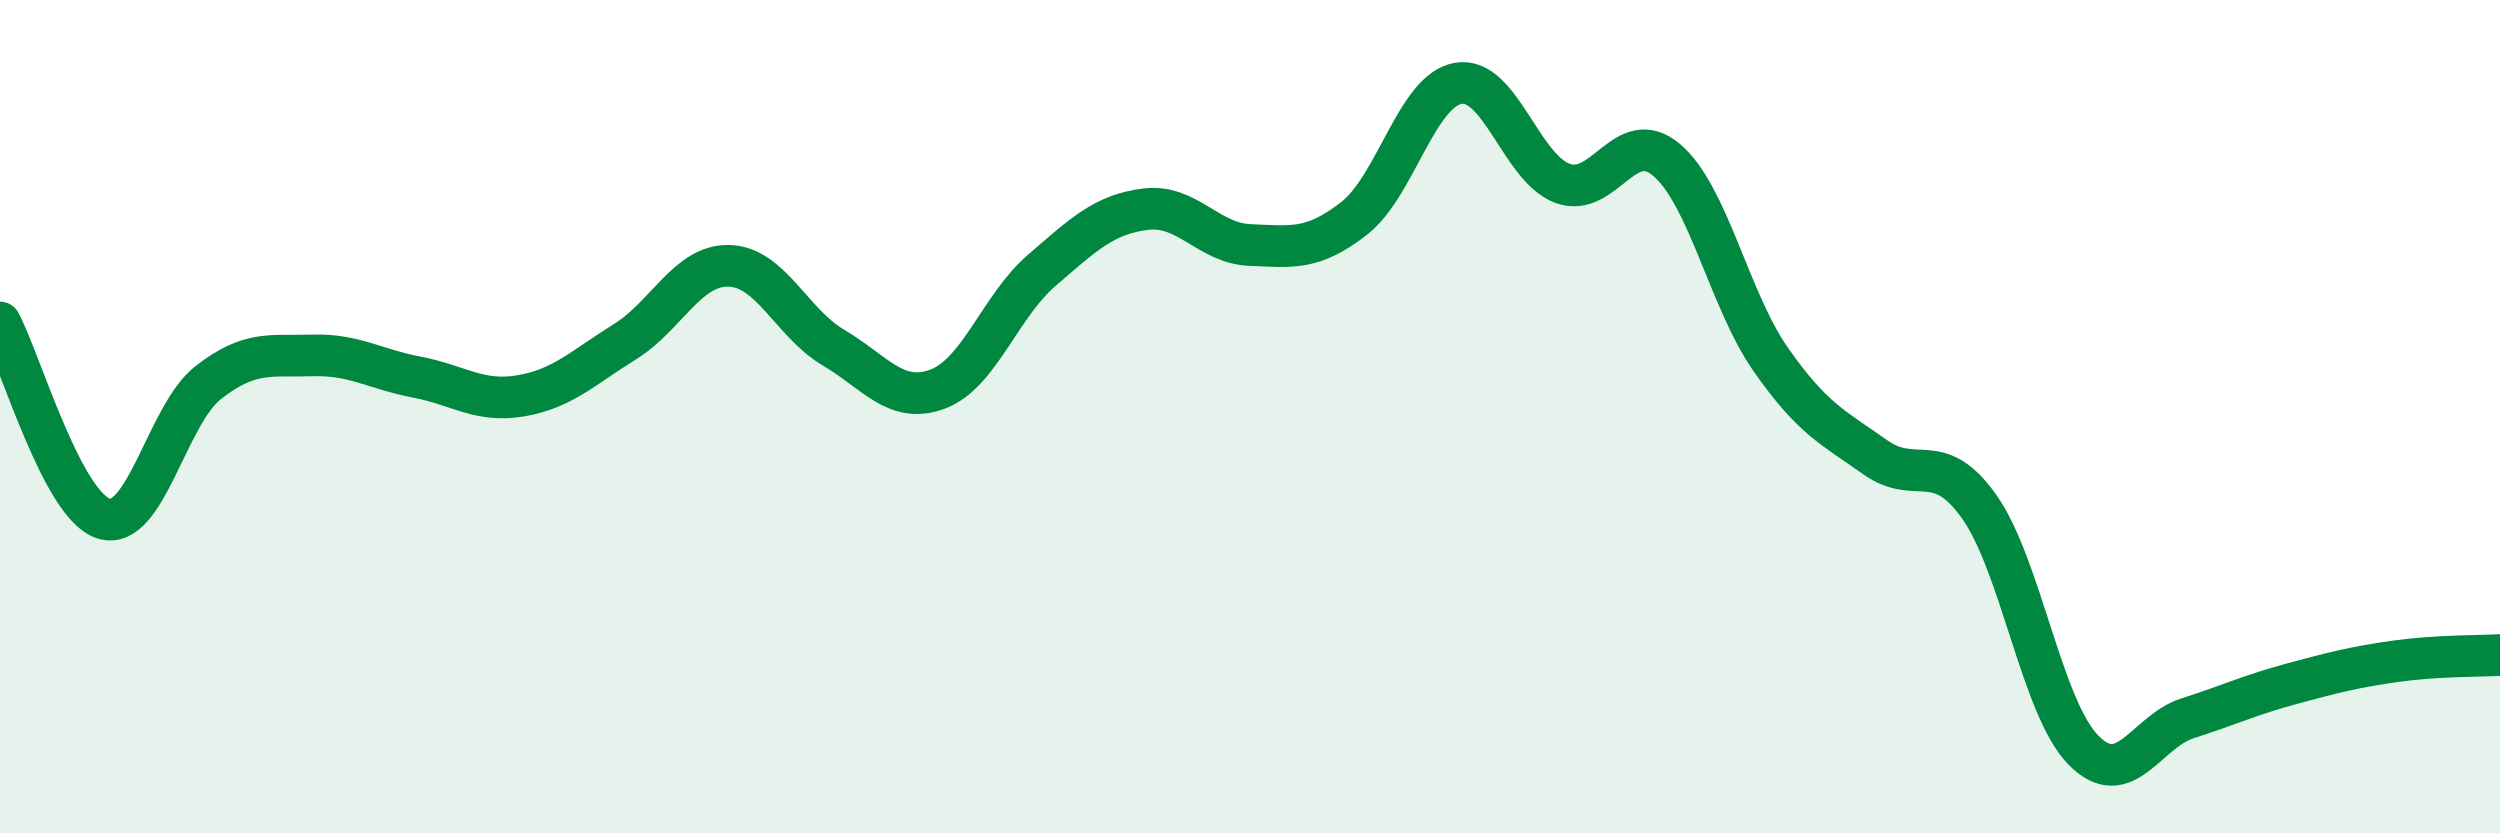 
    <svg width="60" height="20" viewBox="0 0 60 20" xmlns="http://www.w3.org/2000/svg">
      <path
        d="M 0,7.74 C 0.5,8.68 1.5,12.16 2.5,12.45 C 3.5,12.74 4,9.96 5,9.18 C 6,8.4 6.5,8.56 7.5,8.53 C 8.5,8.5 9,8.86 10,9.05 C 11,9.24 11.5,9.67 12.5,9.5 C 13.5,9.33 14,8.82 15,8.2 C 16,7.58 16.5,6.35 17.5,6.38 C 18.5,6.41 19,7.75 20,8.34 C 21,8.93 21.5,9.71 22.5,9.34 C 23.5,8.97 24,7.35 25,6.49 C 26,5.63 26.5,5.14 27.5,5.02 C 28.5,4.9 29,5.84 30,5.88 C 31,5.92 31.5,6.02 32.5,5.24 C 33.5,4.46 34,2.17 35,2 C 36,1.83 36.5,4.03 37.5,4.4 C 38.5,4.77 39,2.99 40,3.84 C 41,4.69 41.5,7.2 42.5,8.63 C 43.5,10.06 44,10.26 45,10.97 C 46,11.68 46.5,10.75 47.5,12.16 C 48.5,13.57 49,16.98 50,18 C 51,19.02 51.5,17.56 52.5,17.24 C 53.5,16.92 54,16.68 55,16.41 C 56,16.14 56.5,16.01 57.5,15.87 C 58.5,15.73 59.5,15.75 60,15.72L60 20L0 20Z"
        fill="#008740"
        opacity="0.1"
        stroke-linecap="round"
        stroke-linejoin="round"
      />
      <path
        d="M 0,7.74 C 0.5,8.68 1.5,12.16 2.5,12.45 C 3.5,12.74 4,9.96 5,9.18 C 6,8.4 6.5,8.56 7.5,8.53 C 8.5,8.5 9,8.86 10,9.05 C 11,9.24 11.5,9.67 12.5,9.5 C 13.5,9.33 14,8.82 15,8.2 C 16,7.58 16.5,6.35 17.5,6.38 C 18.5,6.41 19,7.75 20,8.34 C 21,8.93 21.5,9.71 22.5,9.34 C 23.5,8.97 24,7.35 25,6.49 C 26,5.63 26.5,5.14 27.5,5.02 C 28.5,4.9 29,5.84 30,5.88 C 31,5.92 31.5,6.02 32.5,5.24 C 33.5,4.46 34,2.17 35,2 C 36,1.83 36.5,4.03 37.5,4.4 C 38.5,4.77 39,2.99 40,3.84 C 41,4.69 41.5,7.2 42.5,8.63 C 43.5,10.06 44,10.26 45,10.97 C 46,11.68 46.5,10.75 47.5,12.16 C 48.5,13.57 49,16.98 50,18 C 51,19.02 51.5,17.56 52.5,17.24 C 53.5,16.92 54,16.68 55,16.41 C 56,16.14 56.5,16.01 57.5,15.87 C 58.5,15.73 59.5,15.75 60,15.72"
        stroke="#008740"
        stroke-width="1"
        fill="none"
        stroke-linecap="round"
        stroke-linejoin="round"
      />
    </svg>
  